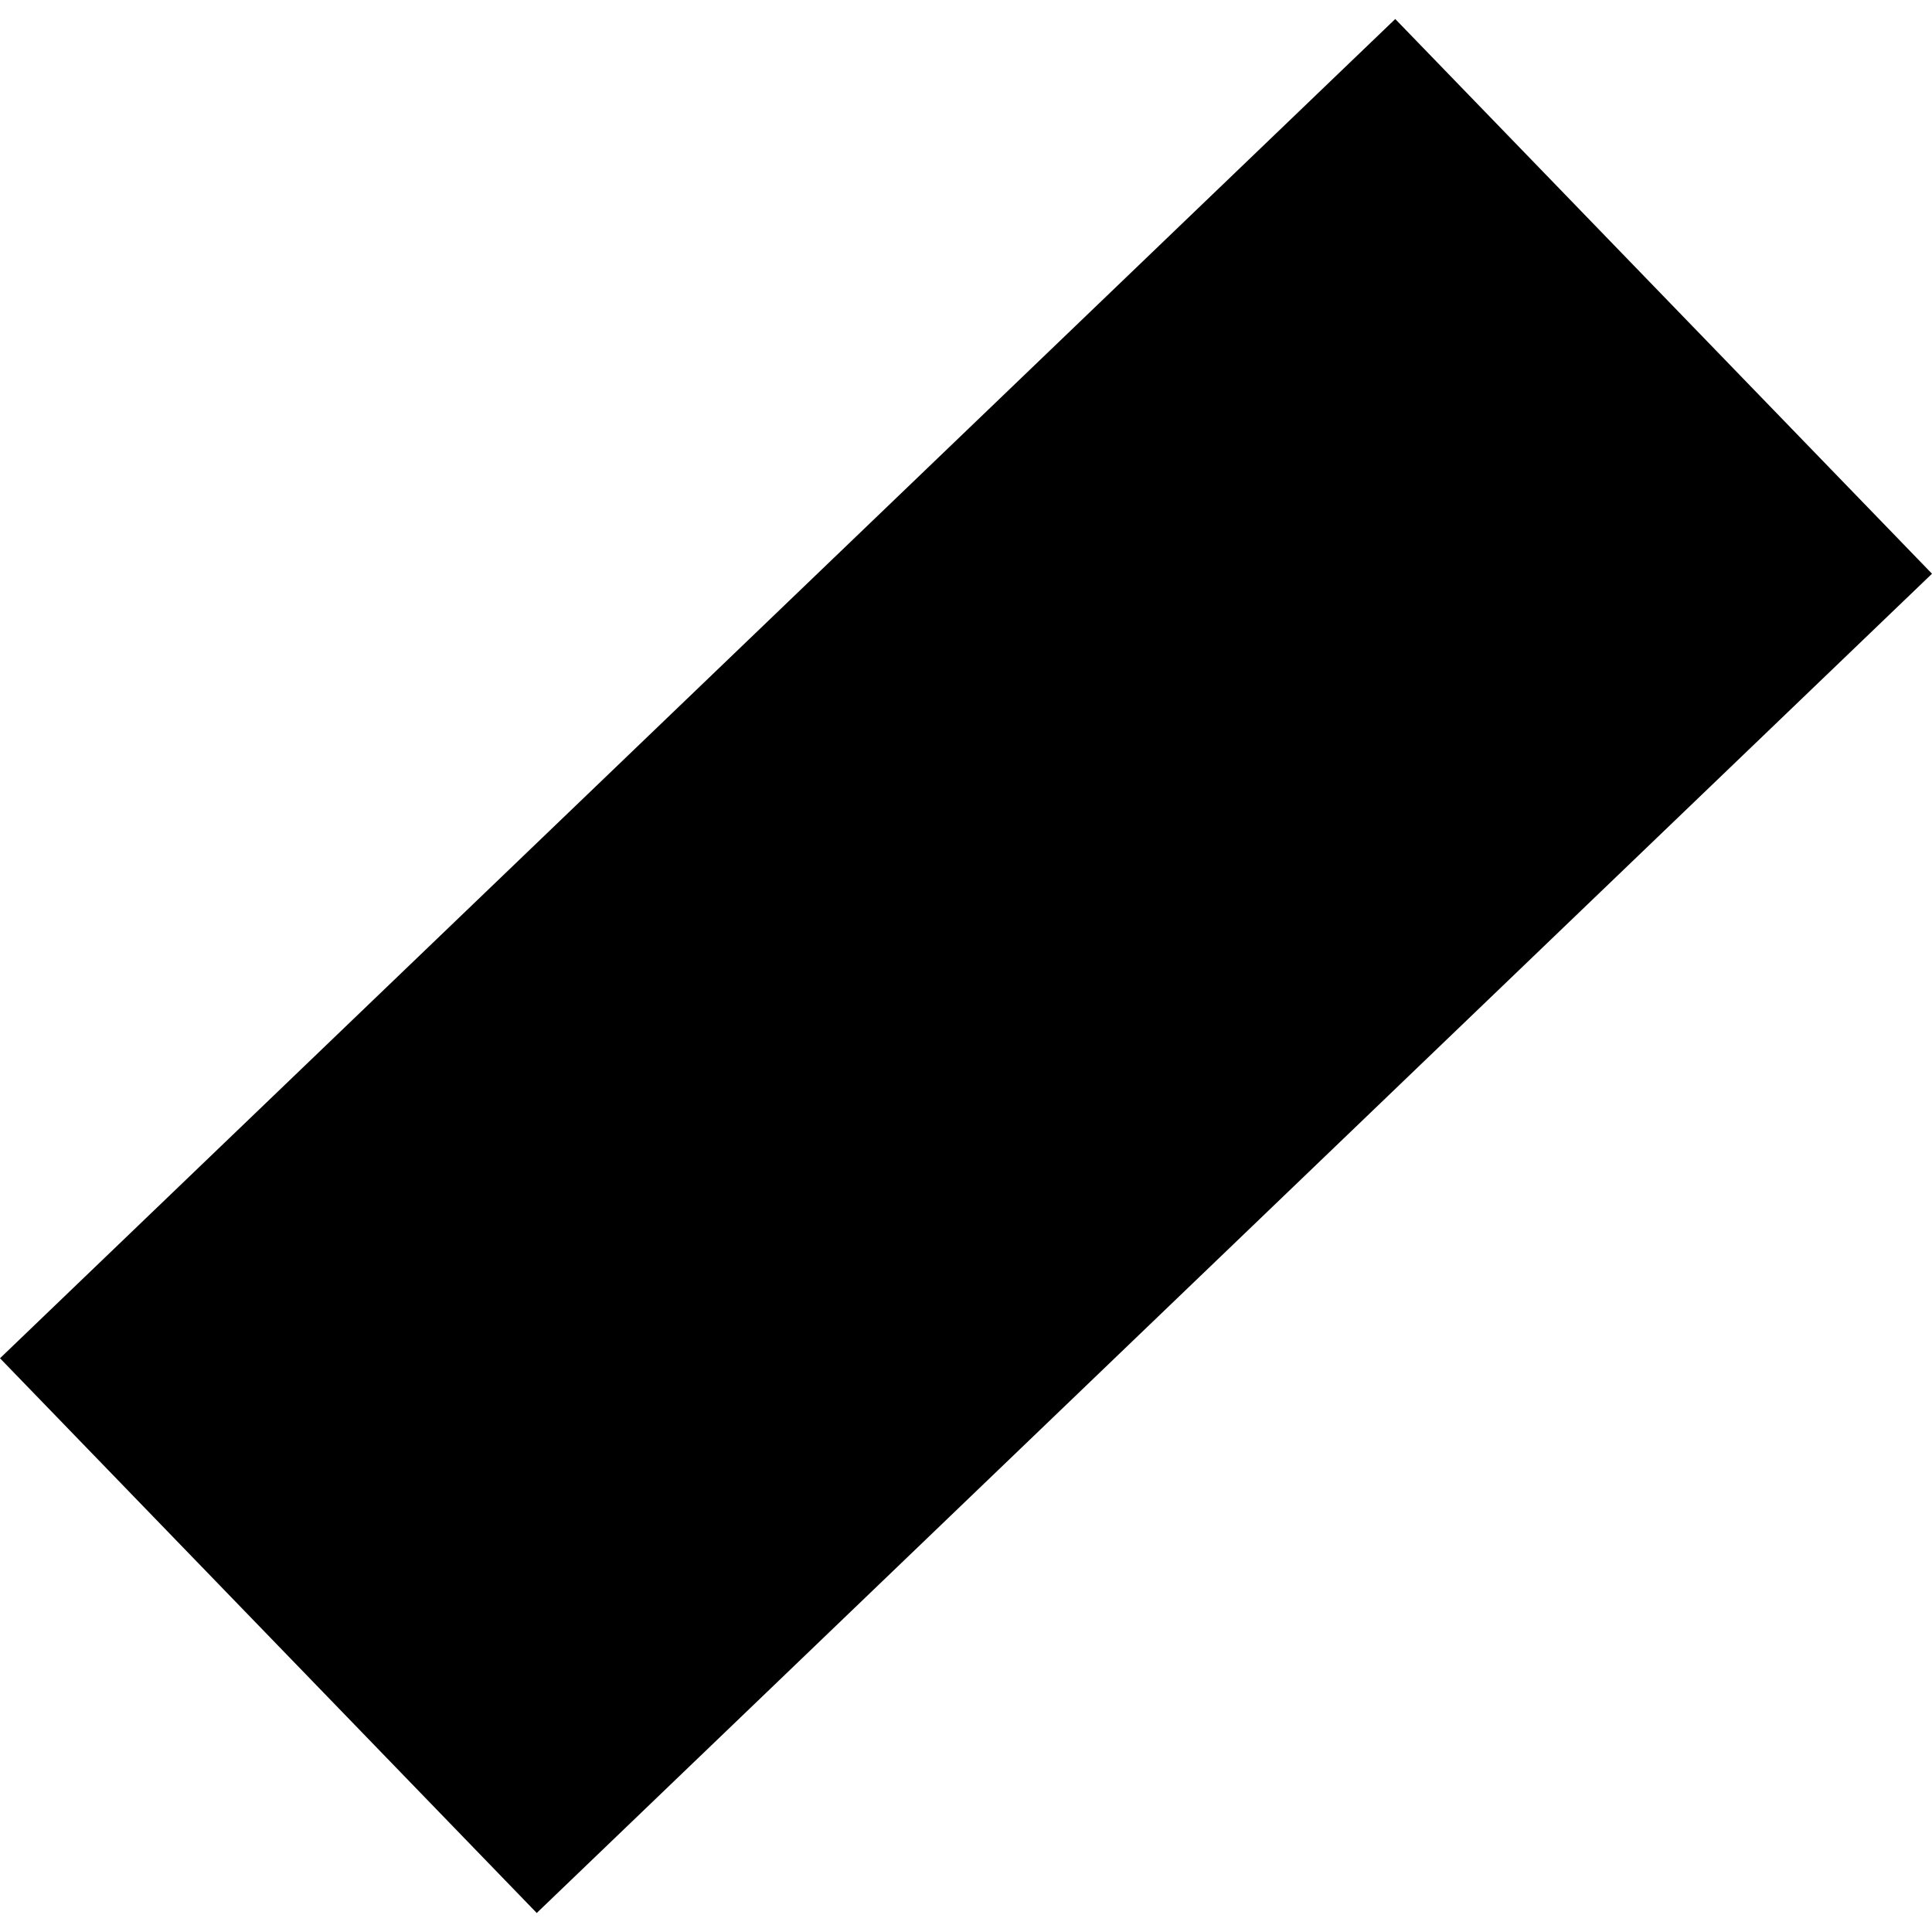 <?xml version="1.0" encoding="utf-8" standalone="no"?>
<!DOCTYPE svg PUBLIC "-//W3C//DTD SVG 1.1//EN"
  "http://www.w3.org/Graphics/SVG/1.1/DTD/svg11.dtd">
<!-- Created with matplotlib (https://matplotlib.org/) -->
<svg height="288pt" version="1.1" viewBox="0 0 288 288" width="288pt" xmlns="http://www.w3.org/2000/svg" xmlns:xlink="http://www.w3.org/1999/xlink">
 <defs>
  <style type="text/css">
*{stroke-linecap:butt;stroke-linejoin:round;}
  </style>
 </defs>
 <g id="figure_1">
  <g id="patch_1">
   <path d="M 0 288 
L 288 288 
L 288 0 
L 0 0 
z
" style="fill:none;opacity:0;"/>
  </g>
  <g id="axes_1">
   <g id="PatchCollection_1">
    <path clip-path="url(#pd0c1e20f2a)" d="M 0 202.474 
L 207.988 2.834 
L 288 85.525 
L 80.012 285.166 
L 0 202.474 
"/>
   </g>
  </g>
 </g>
 <defs>
  <clipPath id="pd0c1e20f2a">
   <rect height="282.331" width="288" x="0" y="2.834"/>
  </clipPath>
 </defs>
</svg>
